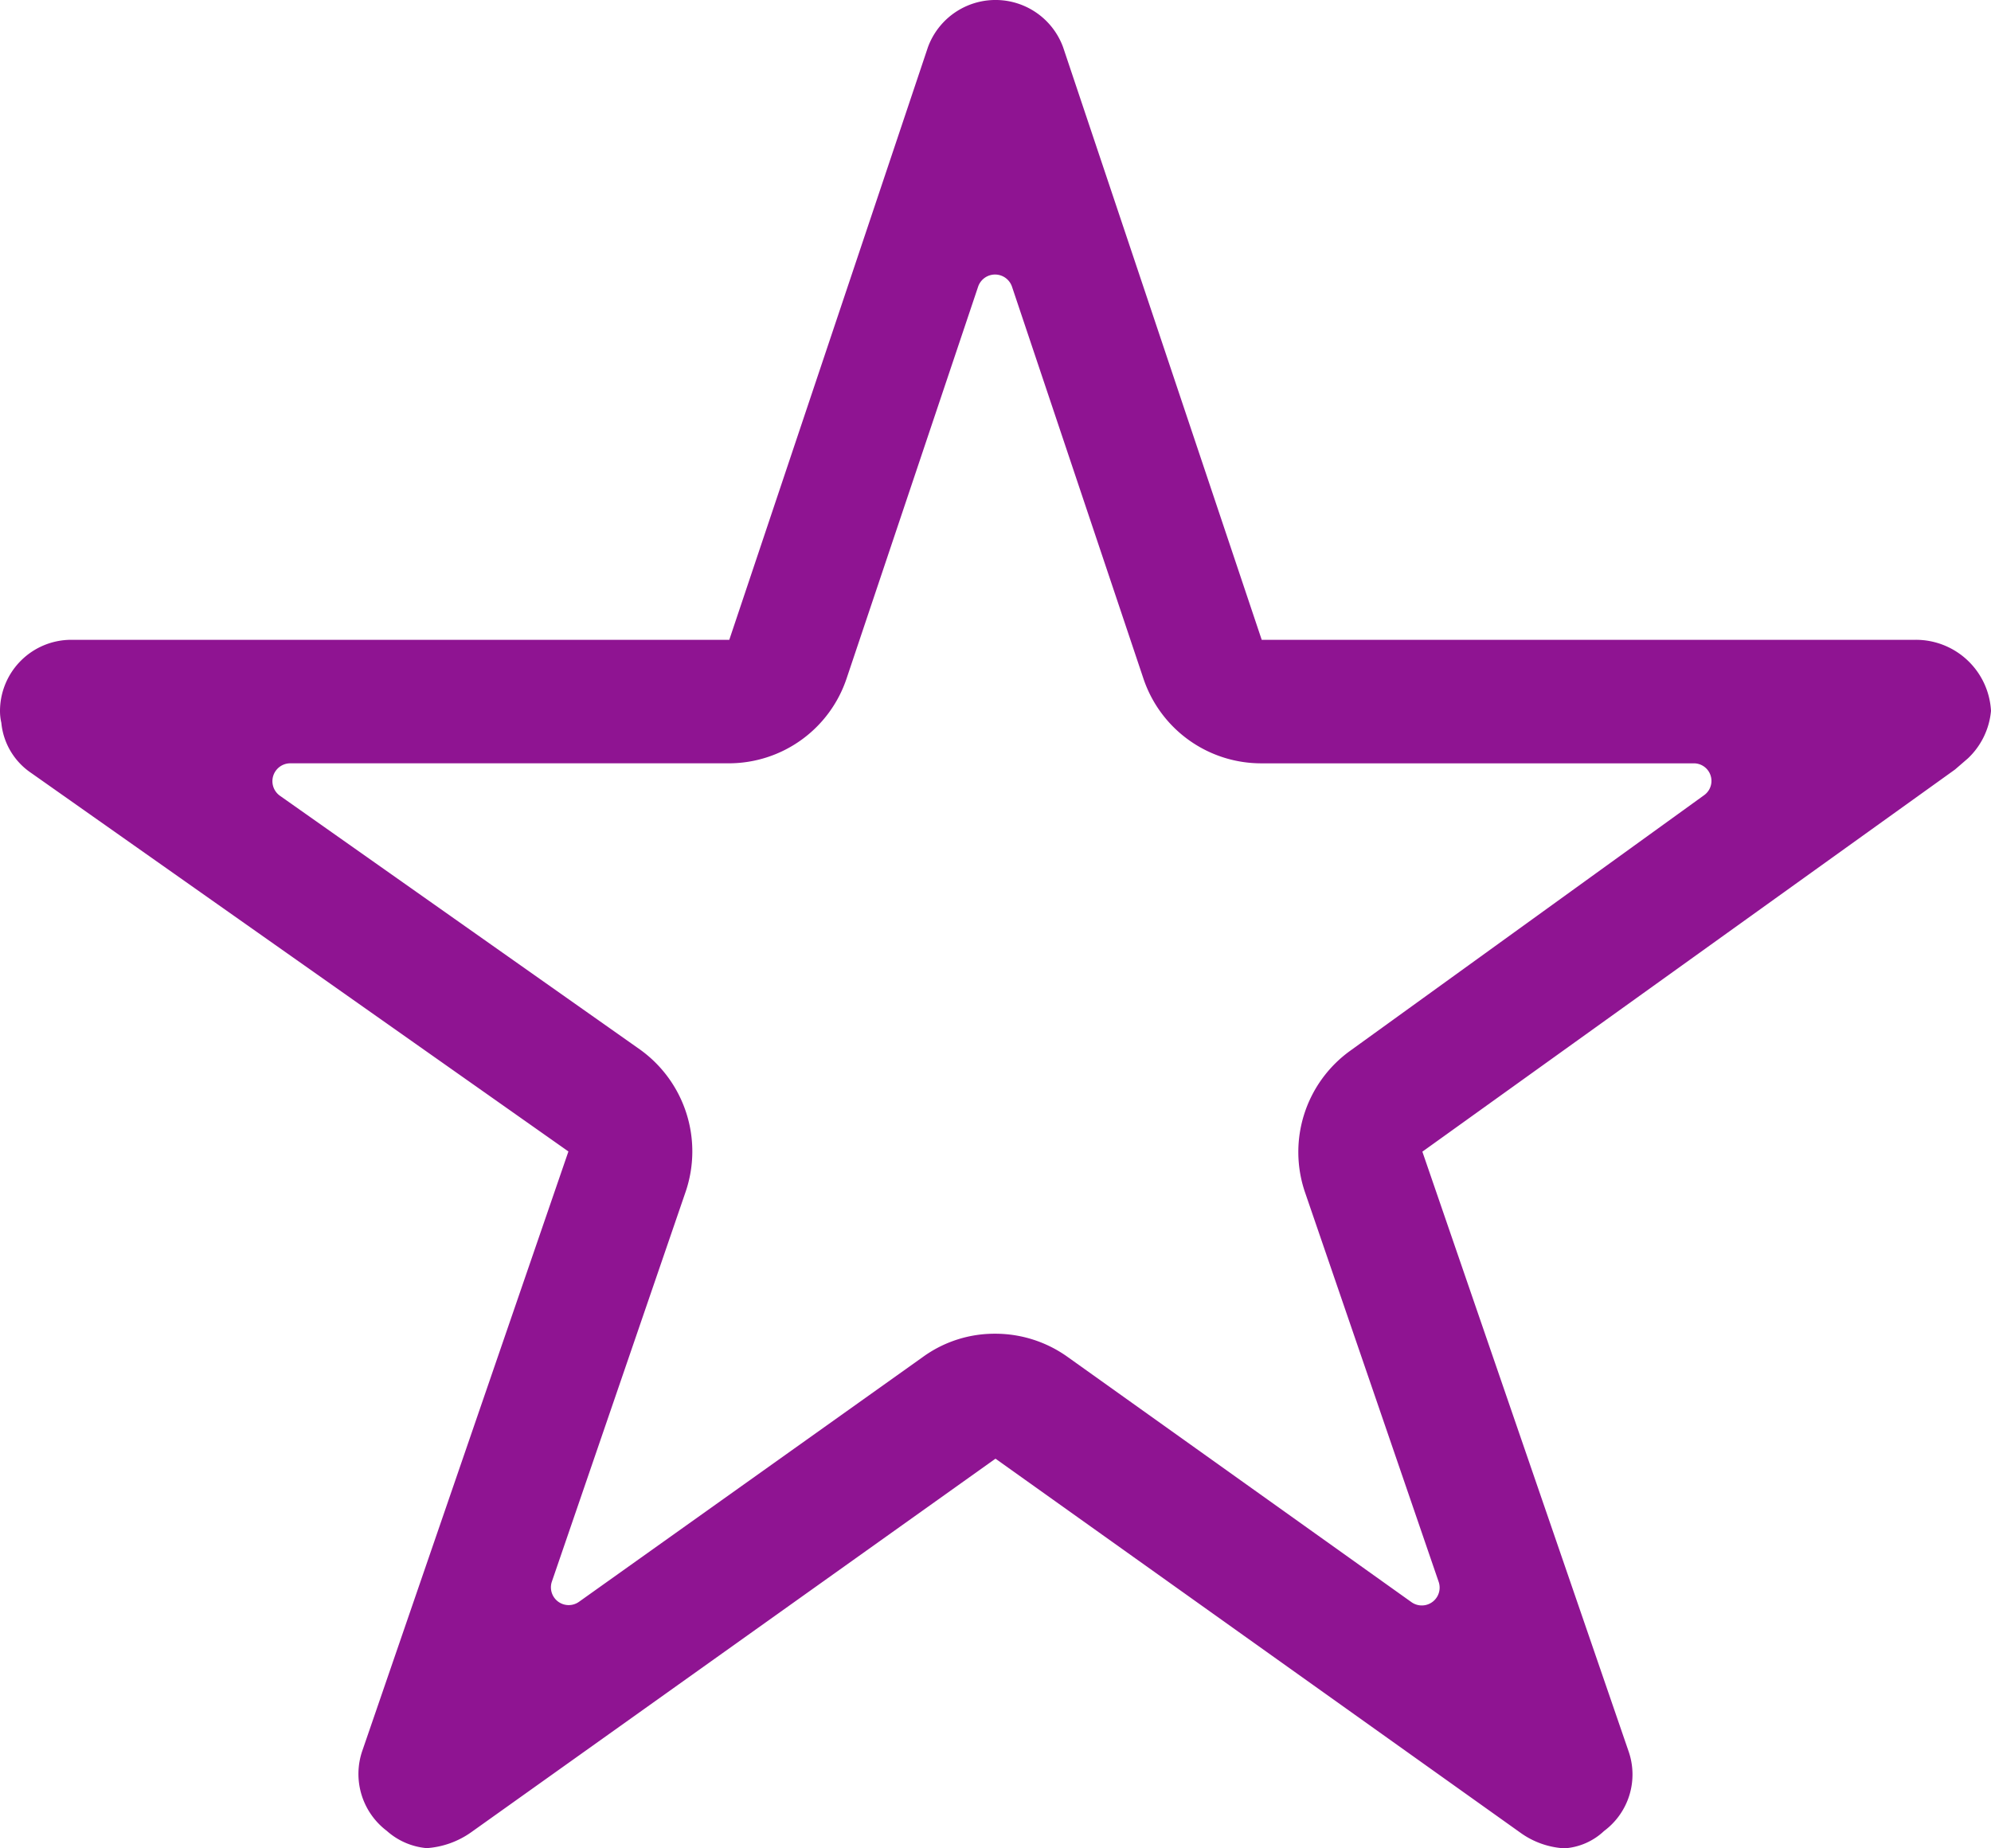 <svg xmlns="http://www.w3.org/2000/svg" width="71.481" height="66.375" viewBox="0 0 71.481 66.375"><defs><style>.a{fill:#8f1492;}</style></defs><path class="a" d="M71.018,26.351H47.548L40.416,5.066a2.584,2.584,0,0,0-4.85,0L28.433,26.351H4.8A2.56,2.56,0,0,0,2.25,28.9a1.876,1.876,0,0,0,.048.431,2.453,2.453,0,0,0,1.069,1.8l19.29,13.594-7.4,21.524a2.56,2.56,0,0,0,.878,2.872,2.469,2.469,0,0,0,1.436.622,3.128,3.128,0,0,0,1.6-.574L37.99,55.757,56.818,69.176a2.99,2.99,0,0,0,1.6.574,2.292,2.292,0,0,0,1.42-.622,2.529,2.529,0,0,0,.878-2.872l-7.4-21.524L72.438,31.01l.463-.4a2.677,2.677,0,0,0,.83-1.707A2.7,2.7,0,0,0,71.018,26.351ZM50.723,41.11A4.481,4.481,0,0,0,49.1,46.184l4.8,13.993a.64.64,0,0,1-.973.734L40.575,52.1a4.458,4.458,0,0,0-2.6-.83,4.375,4.375,0,0,0-2.585.83L23.04,60.895a.638.638,0,0,1-.973-.734l4.8-13.993a4.5,4.5,0,0,0-1.643-5.106L12.3,31.951a.642.642,0,0,1,.367-1.165H28.417a4.461,4.461,0,0,0,4.228-3.048l4.723-14.073a.642.642,0,0,1,1.213,0L43.3,27.739a4.461,4.461,0,0,0,4.228,3.048H63.057a.631.631,0,0,1,.367,1.149Z" transform="translate(-2.25 -3.375)"/></svg>